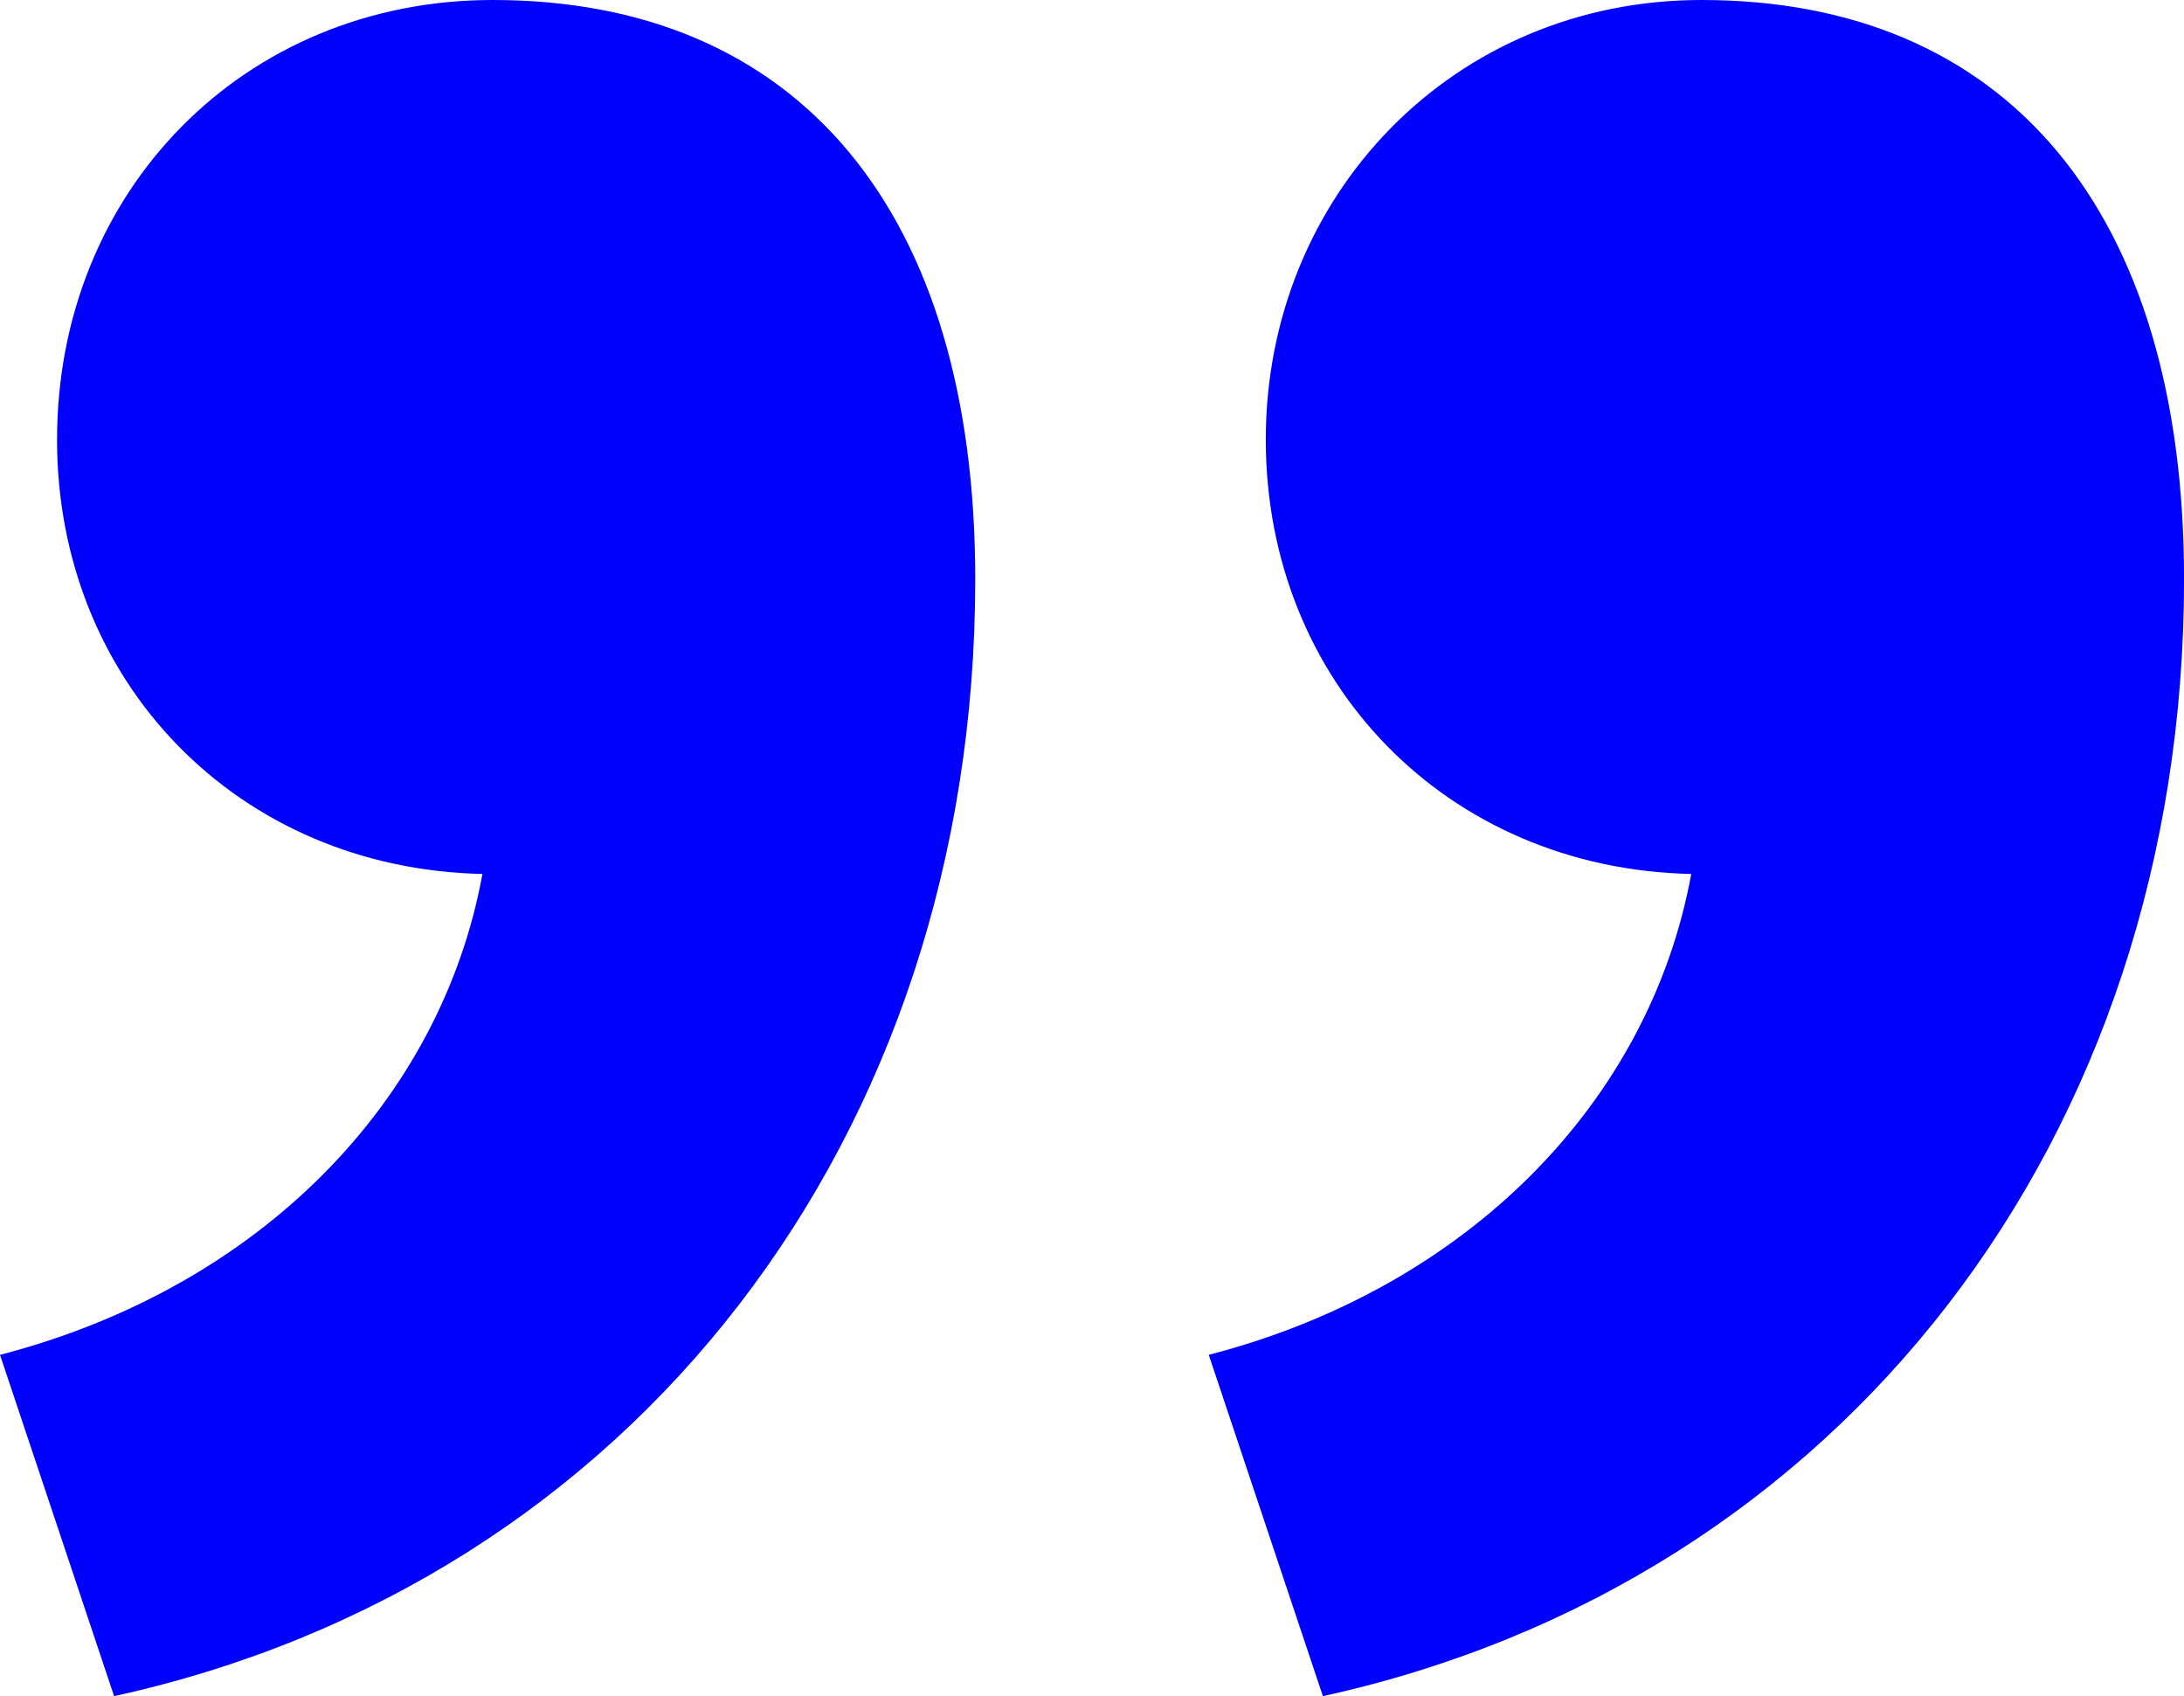 <?xml version="1.0" encoding="UTF-8"?> <svg xmlns="http://www.w3.org/2000/svg" width="85" height="66" viewBox="0 0 85 66" fill="none"><g clip-path="url(#clip0_209_16)"><path d="M65.82 34.007C56.33 33.806 49.264 26.562 49.264 17.104C49.264 7.645 56.532 0 66.224 0C78.137 0 85.002 8.25 85.002 22.537C85.002 44.268 71.676 61.572 51.486 66L47.044 52.719C57.139 50.103 64.206 42.86 65.822 34.007H65.82ZM2.221 17.104C2.221 7.445 9.489 0 19.18 0C31.093 0 37.956 8.25 37.956 22.537C37.956 44.268 24.63 61.572 4.441 66L0 52.719C10.095 50.103 17.162 42.86 18.776 34.007C9.287 33.806 2.22 26.562 2.22 17.104H2.221Z" fill="#0000FF"></path></g><defs><clipPath id="clip0_209_16"><rect width="85" height="66" fill="white"></rect></clipPath></defs></svg> 